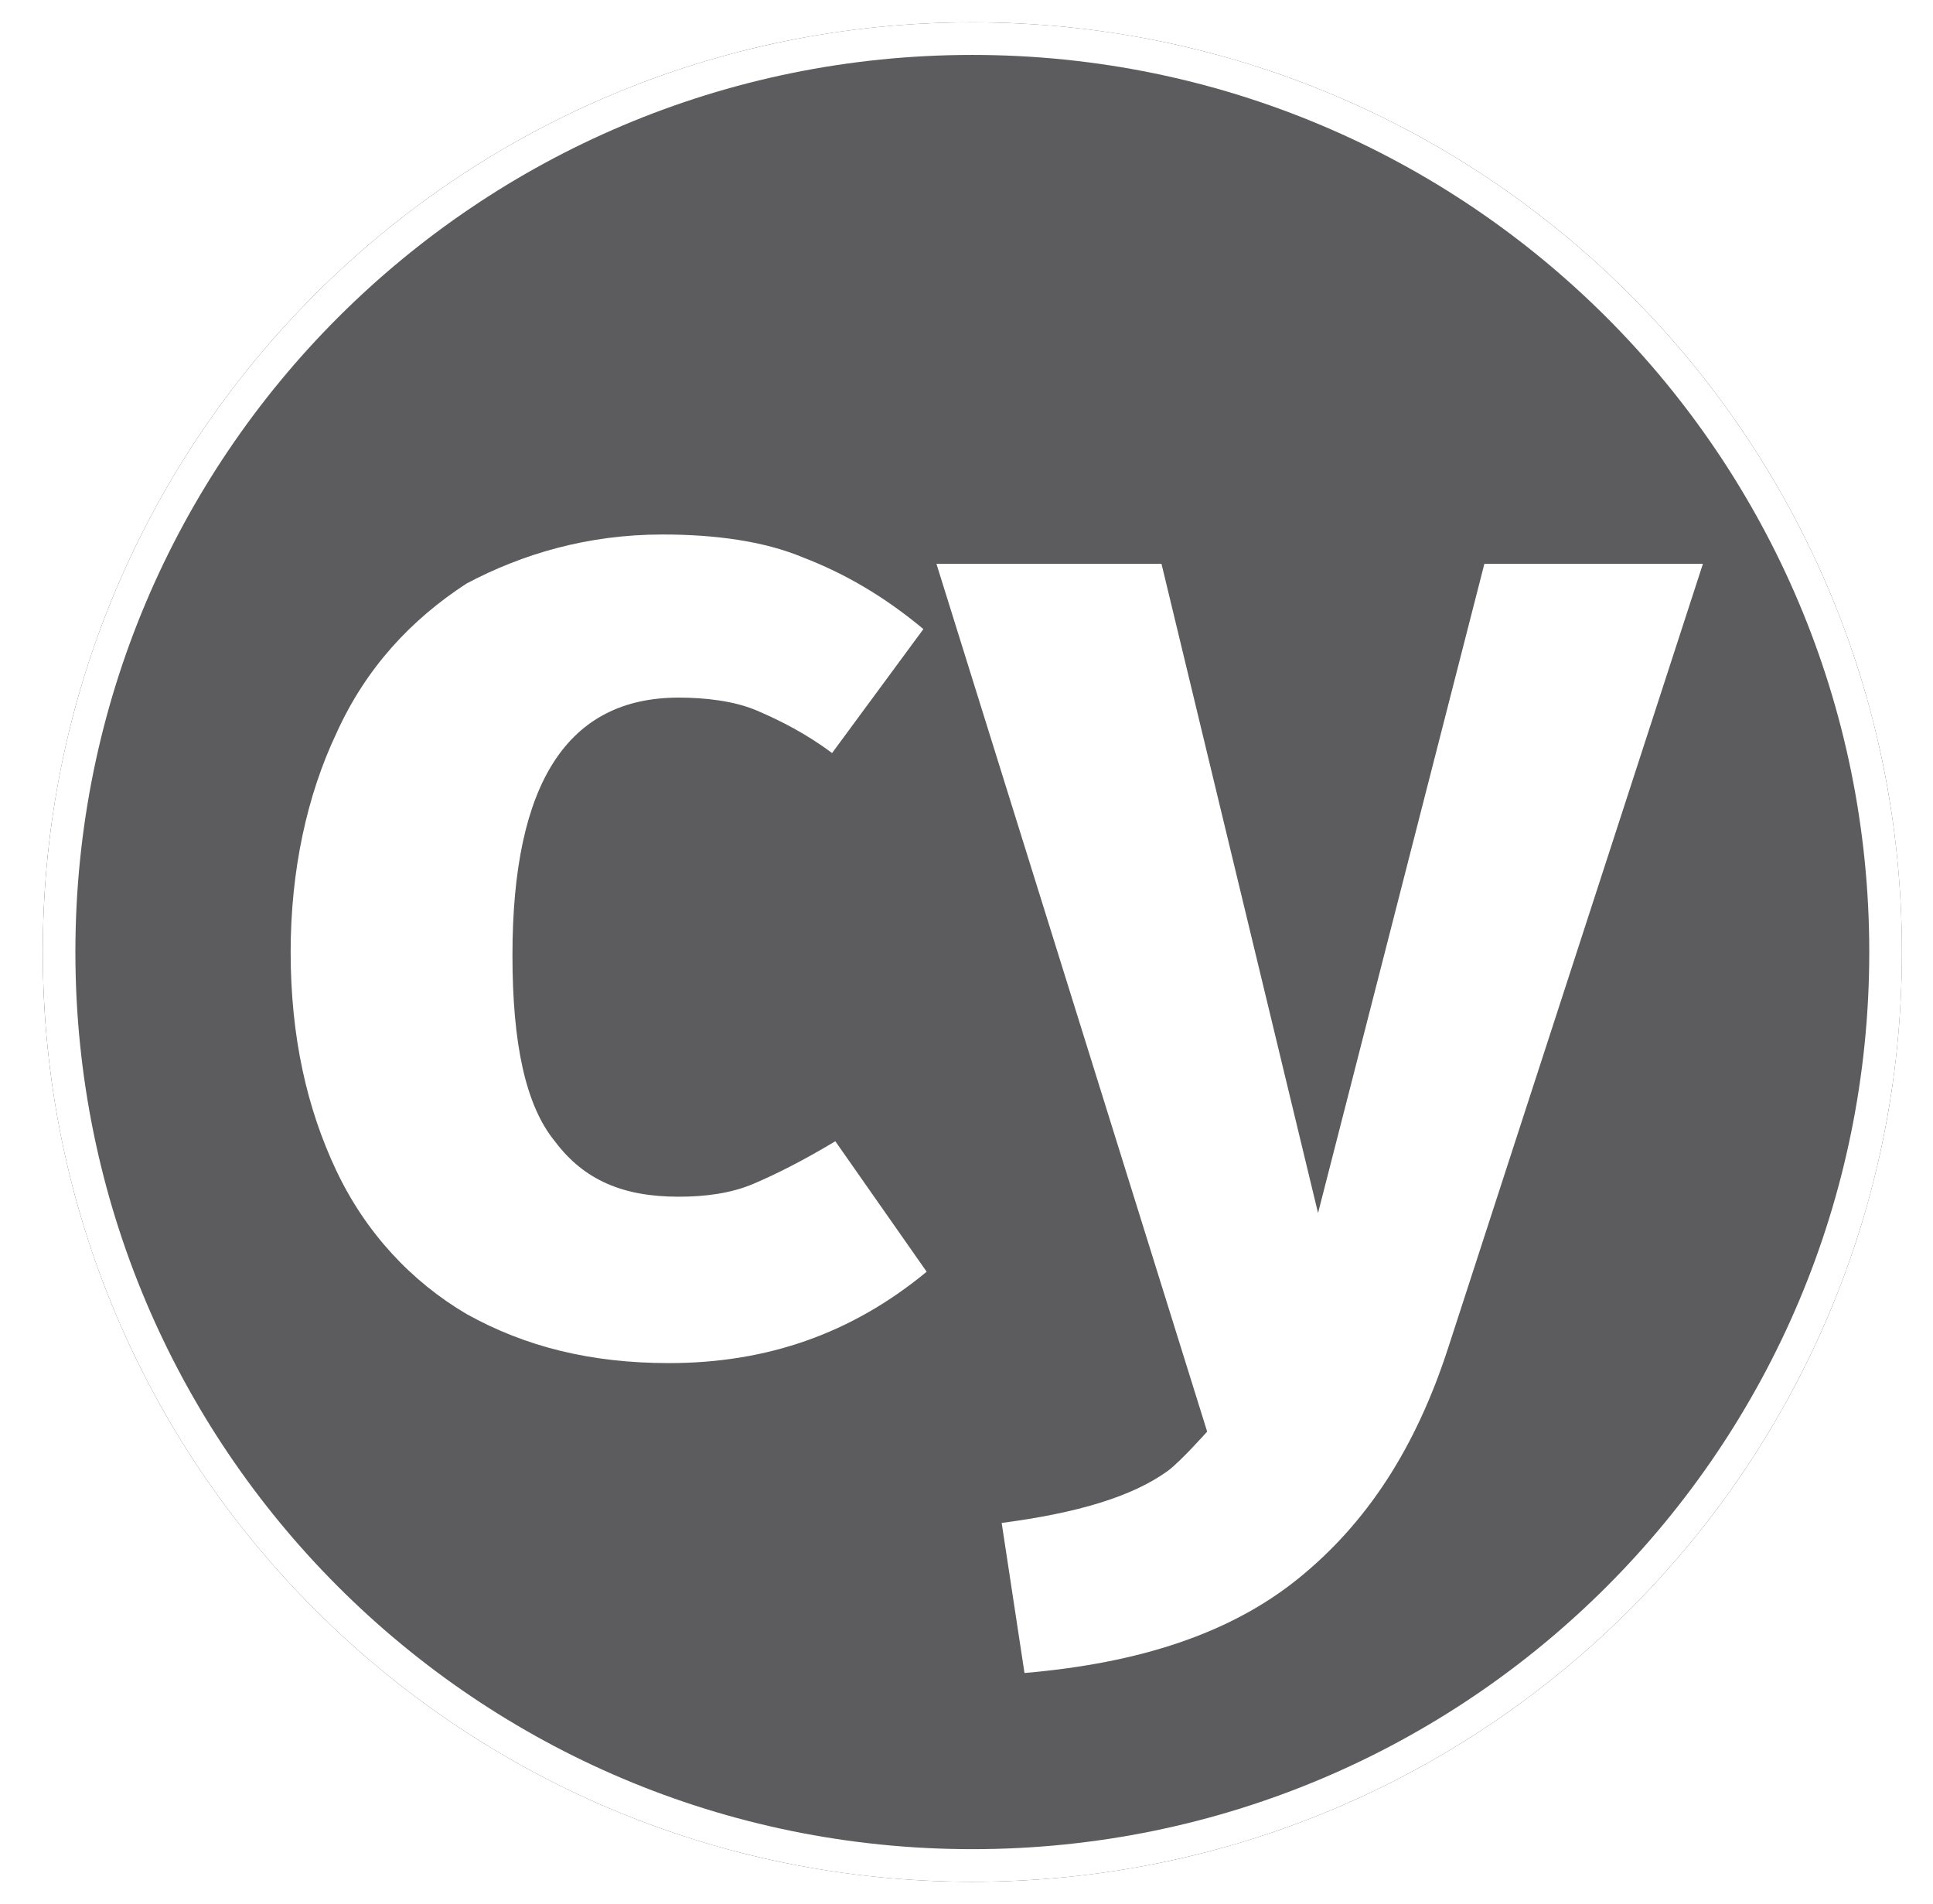 <svg width="66" height="65" viewBox="0 0 66 65" fill="none" xmlns="http://www.w3.org/2000/svg">
<g clip-path="url(#clip0_884_19361)">
<mask id="mask0_884_19361" style="mask-type:luminance" maskUnits="userSpaceOnUse" x="0" y="0" width="66" height="65">
<path d="M33.199 0C51.163 0 65.699 14.536 65.699 32.5C65.699 50.464 51.163 65 33.199 65C15.236 65 0.699 50.464 0.699 32.5C0.699 14.536 15.236 0 33.199 0Z" fill="black"/>
</mask>
<g mask="url(#mask0_884_19361)">
<g filter="url(#filter0_d_884_19361)">
<path d="M33.199 0.762C50.742 0.762 64.938 14.957 64.938 32.5C64.938 50.043 50.742 64.238 33.199 64.238C15.657 64.238 1.461 50.043 1.461 32.5C1.461 14.957 15.657 0.762 33.199 0.762Z" fill="#2A2A2A"/>
</g>
<path d="M33.199 0.762C50.742 0.762 64.938 14.957 64.938 32.5C64.938 50.043 50.742 64.238 33.199 64.238C15.657 64.238 1.461 50.043 1.461 32.5C1.461 14.957 15.657 0.762 33.199 0.762Z" fill="white"/>
</g>
<mask id="mask1_884_19361" style="mask-type:luminance" maskUnits="userSpaceOnUse" x="0" y="0" width="66" height="65">
<path d="M33.199 0C51.163 0 65.699 14.536 65.699 32.5C65.699 50.464 51.163 65 33.199 65C15.236 65 0.699 50.464 0.699 32.5C0.699 14.536 15.236 0 33.199 0Z" fill="#5C5C5E"/>
</mask>
<g mask="url(#mask1_884_19361)">
<path d="M33.199 1.875C50.126 1.875 63.824 15.573 63.824 32.5C63.824 49.427 50.126 63.125 33.199 63.125C16.272 63.125 2.574 49.427 2.574 32.5C2.574 15.573 16.272 1.875 33.199 1.875Z" fill="#5C5C5E"/>
</g>
<mask id="mask2_884_19361" style="mask-type:luminance" maskUnits="userSpaceOnUse" x="0" y="0" width="66" height="65">
<path d="M33.199 0C51.163 0 65.699 14.536 65.699 32.5C65.699 50.464 51.163 65 33.199 65C15.236 65 0.699 50.464 0.699 32.5C0.699 14.536 15.236 0 33.199 0Z" fill="white"/>
</mask>
<g mask="url(#mask2_884_19361)">
<path d="M49.458 45.975C48.344 49.427 46.673 51.988 44.335 53.882C41.996 55.775 38.878 56.777 34.98 57.111L34.201 51.988C36.762 51.654 38.655 51.097 39.88 50.207C40.326 49.873 41.217 48.87 41.217 48.87L31.974 19.248H39.658L45.003 41.409L50.682 19.248H58.144L49.458 45.975ZM22.619 18.246C24.401 18.246 26.071 18.468 27.408 19.025C28.855 19.582 30.192 20.361 31.528 21.475L28.41 25.707C27.519 25.039 26.628 24.593 25.849 24.259C25.069 23.925 24.067 23.814 23.176 23.814C19.39 23.814 17.497 26.709 17.497 32.611C17.497 35.618 17.942 37.734 18.944 38.959C19.946 40.295 21.283 40.852 23.176 40.852C24.067 40.852 24.958 40.741 25.737 40.407C26.517 40.073 27.408 39.627 28.521 38.959L31.64 43.413C29.078 45.529 26.183 46.532 22.842 46.532C20.169 46.532 17.942 45.975 15.937 44.861C14.044 43.748 12.485 42.077 11.483 39.961C10.481 37.845 9.924 35.395 9.924 32.5C9.924 29.716 10.481 27.155 11.483 25.039C12.485 22.811 14.044 21.141 15.937 19.916C17.831 18.914 20.058 18.246 22.619 18.246Z" fill="white"/>
</g>
</g>
<defs>
<filter id="filter0_d_884_19361" x="-2.539" y="-3.238" width="71.477" height="71.477" filterUnits="userSpaceOnUse" color-interpolation-filters="sRGB">
<feFlood flood-opacity="0" result="BackgroundImageFix"/>
<feColorMatrix in="SourceAlpha" type="matrix" values="0 0 0 0 0 0 0 0 0 0 0 0 0 0 0 0 0 0 127 0" result="hardAlpha"/>
<feOffset/>
<feGaussianBlur stdDeviation="2"/>
<feColorMatrix type="matrix" values="0 0 0 0 0 0 0 0 0 0 0 0 0 0 0 0 0 0 0.3 0"/>
<feBlend mode="normal" in2="BackgroundImageFix" result="effect1_dropShadow_884_19361"/>
<feBlend mode="normal" in="SourceGraphic" in2="effect1_dropShadow_884_19361" result="shape"/>
</filter>
<clipPath id="clip0_884_19361">
<rect width="65" height="65" fill="white" transform="translate(0.699)"/>
</clipPath>
</defs>
</svg>

